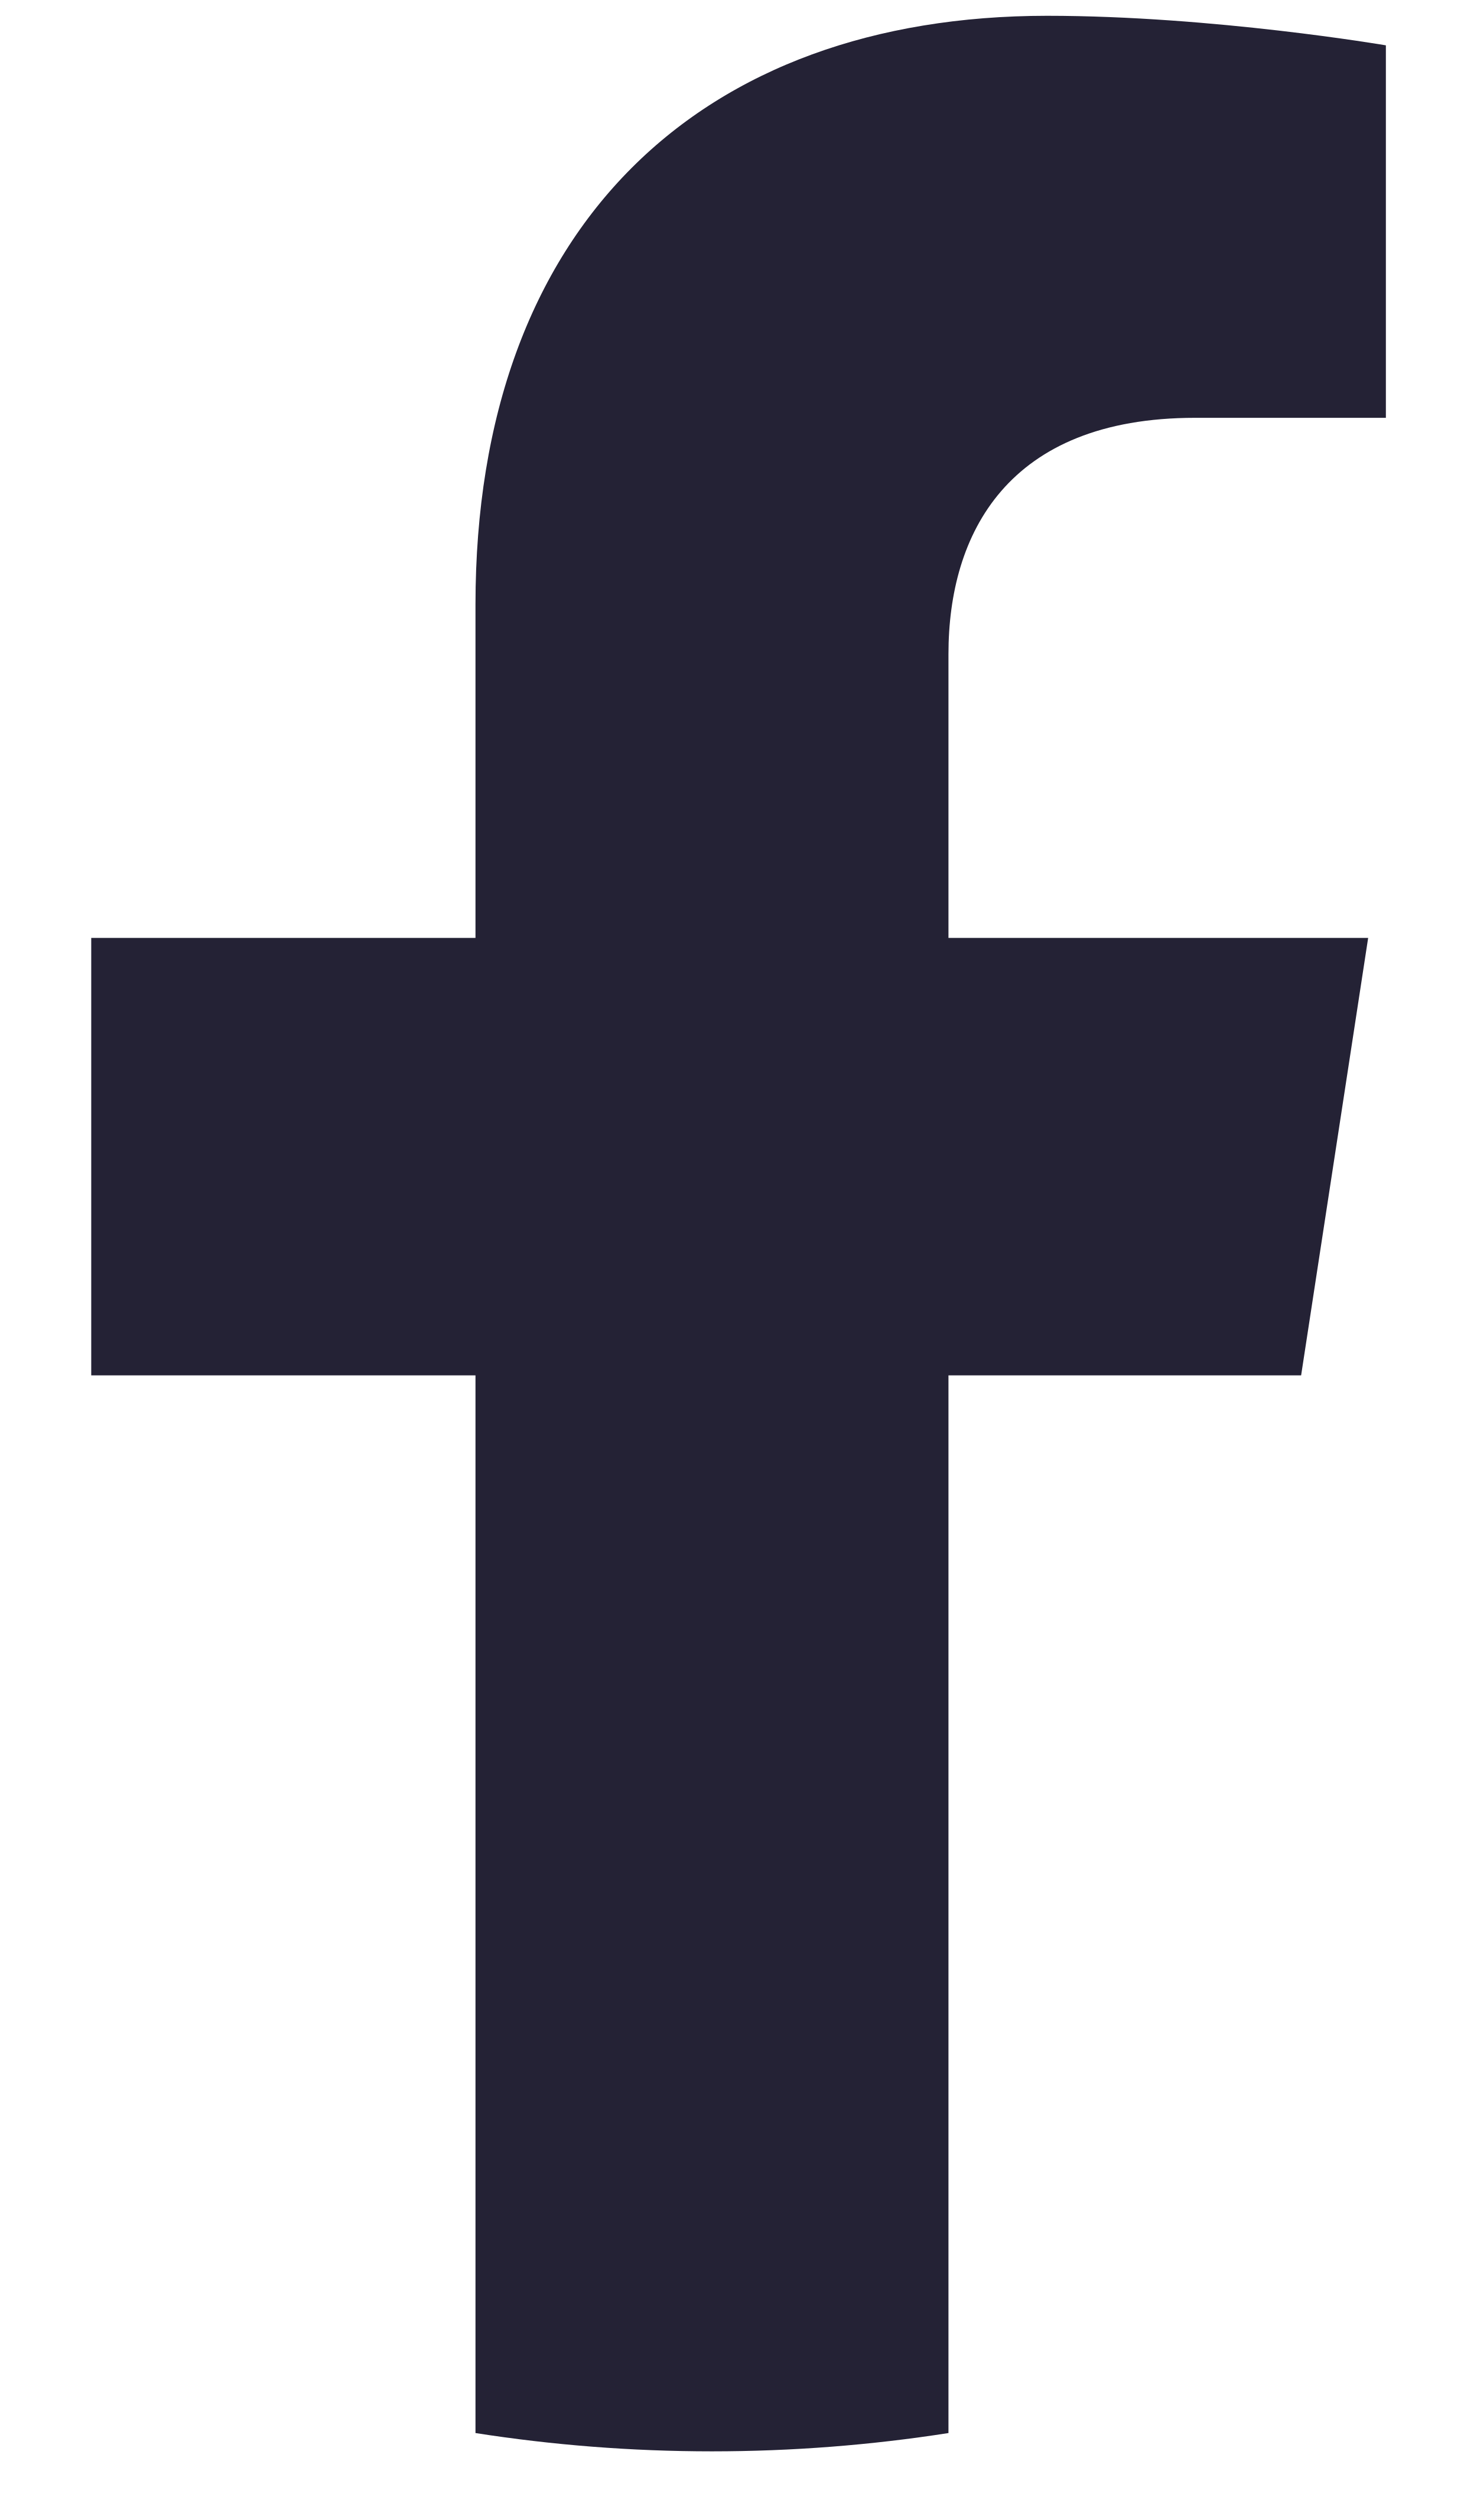 <svg width="13" height="22" viewBox="0 0 13 22" fill="none" xmlns="http://www.w3.org/2000/svg">
<path d="M11.452 12.104L12.042 8.254H8.348V5.756C8.348 4.703 8.863 3.677 10.519 3.677H12.198V0.399C12.198 0.399 10.675 0.139 9.216 0.139C6.174 0.139 4.185 1.982 4.185 5.32V8.254H0.803V12.104H4.185V21.412C4.864 21.518 5.558 21.573 6.266 21.573C6.975 21.573 7.669 21.518 8.348 21.412V12.104H11.452Z" fill="#242235"/>
</svg>

